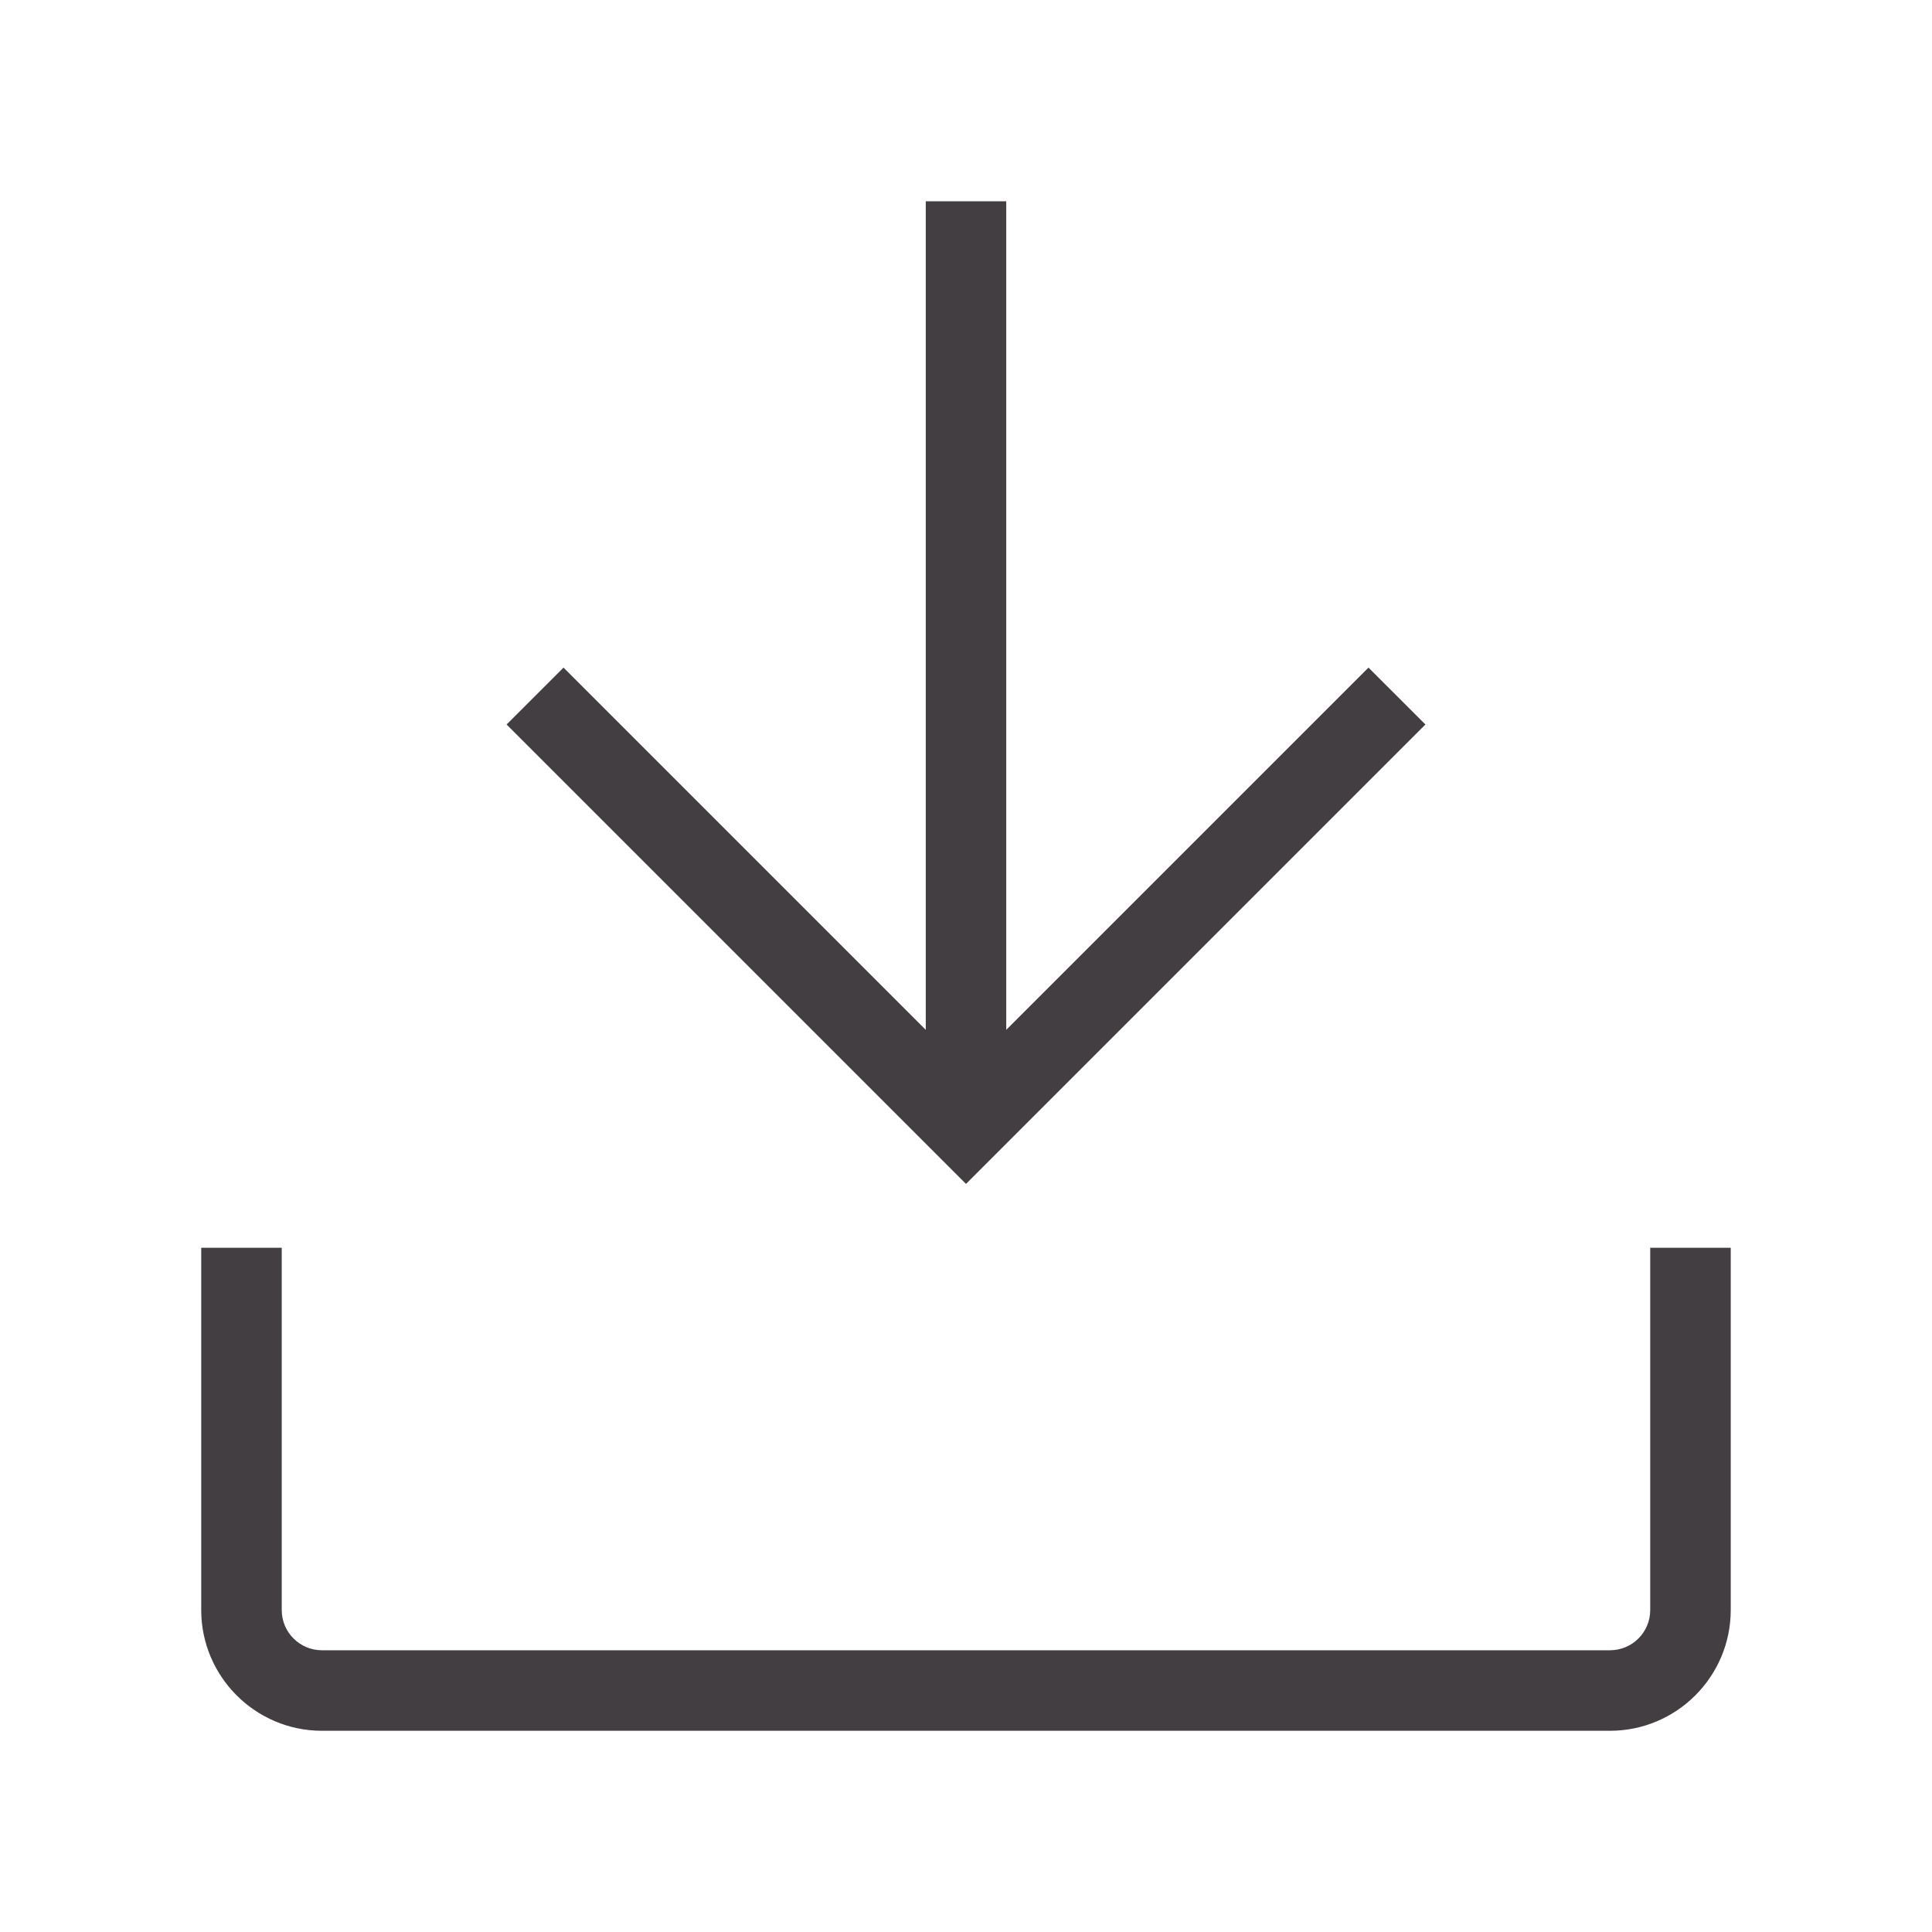 <?xml version="1.0" encoding="UTF-8"?> <svg xmlns="http://www.w3.org/2000/svg" width="40" height="40" viewBox="0 0 40 40" fill="none"><g clip-path="url(#clip0_254_5124)"><path d="M19.167 4.167V21.322L11.667 13.822L10.488 15L20 24.512L29.512 15L28.333 13.822L20.833 21.322V4.167H19.167Z" fill="#433E42"></path><path d="M4.166 25.834V33.334C4.166 34.712 5.288 35.834 6.666 35.834H33.333C34.711 35.834 35.833 34.712 35.833 33.334V25.834H34.166V33.334C34.166 33.794 33.793 34.167 33.333 34.167H6.666C6.206 34.167 5.833 33.794 5.833 33.334V25.834H4.166Z" fill="#433E42"></path></g><defs><clipPath id="clip0_254_5124"><rect width="40" height="40" fill="white"></rect></clipPath></defs></svg> 